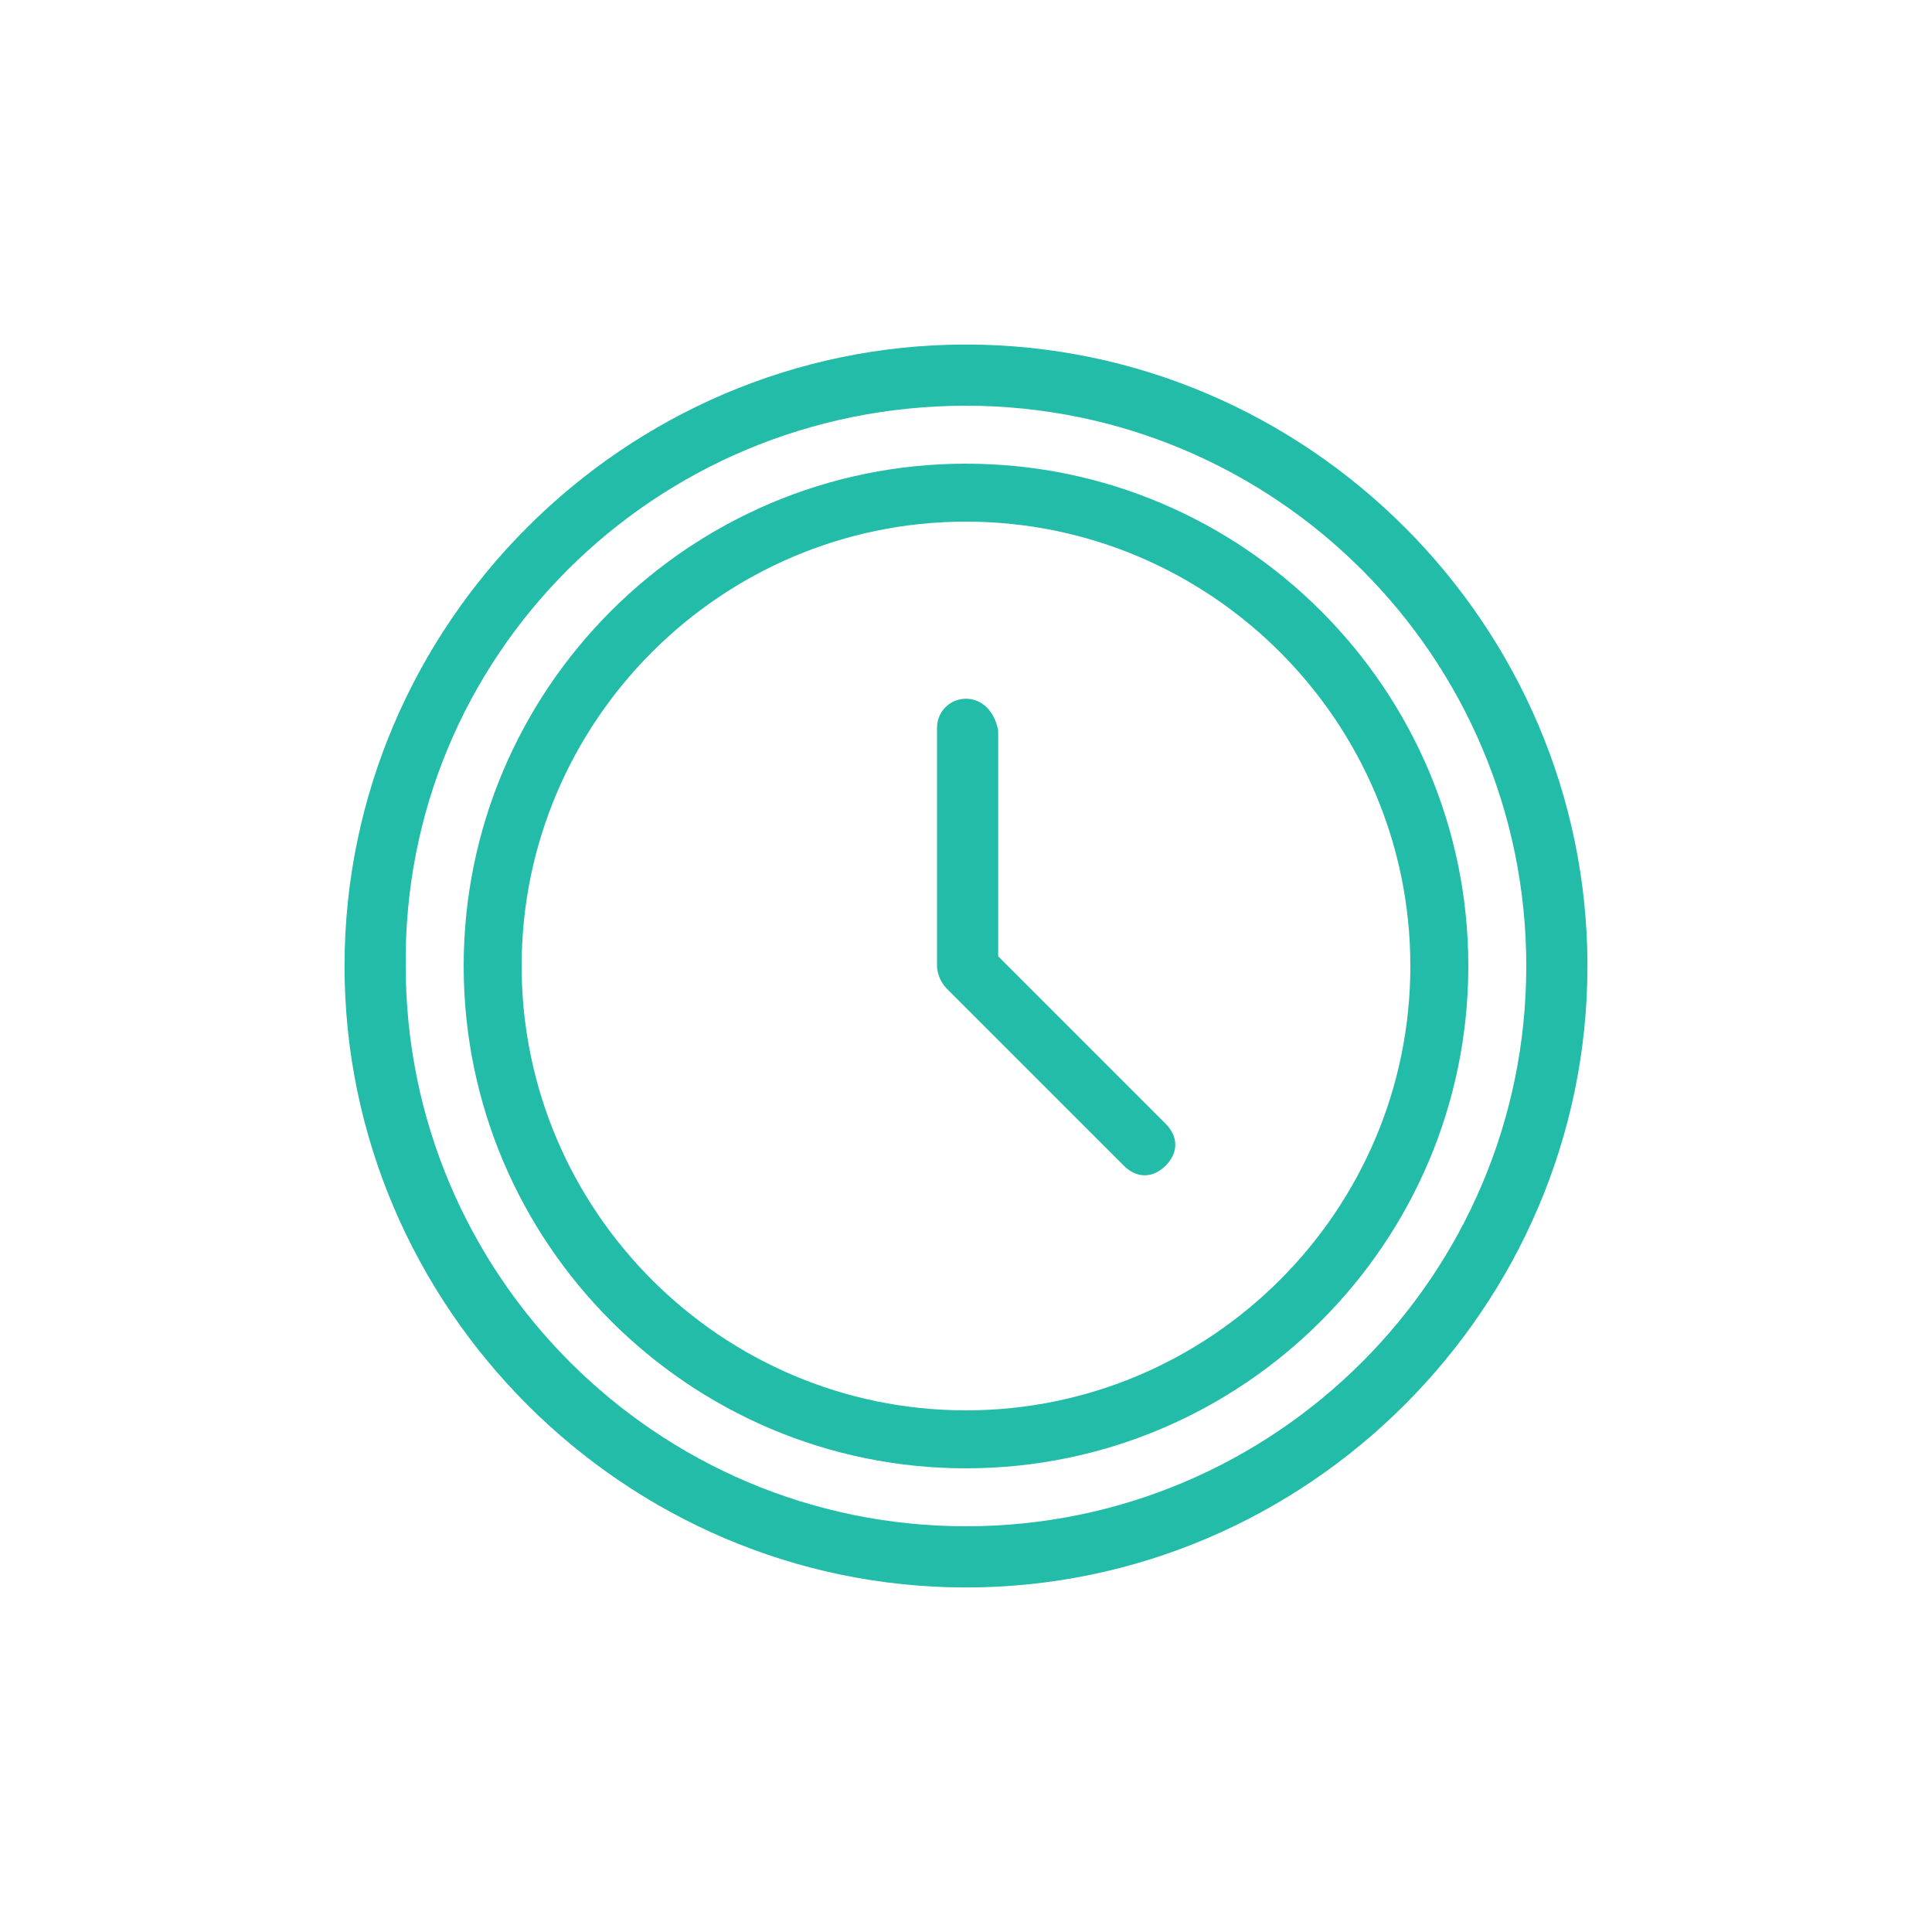<?xml version="1.0" encoding="UTF-8"?> <svg xmlns="http://www.w3.org/2000/svg" x="0px" y="0px" width="60px" height="60px" viewBox="0 0 60 60"><path fill="#22bca8" stroke="none" d="M30,10.7c-10.6,0-19.3,8.7-19.3,19.3S19.4,49.3,30,49.3S49.3,40.6,49.3,30S40.6,10.7,30,10.7 M30,12.6 c9.6,0,17.4,7.8,17.4,17.4S39.6,47.4,30,47.4S12.6,39.6,12.6,30C12.5,20.4,20.3,12.6,30,12.6L30,12.6z M30,14.4 c-8.6,0-15.6,7-15.6,15.6s7,15.6,15.6,15.6s15.6-7,15.6-15.6l0,0C45.6,21.4,38.6,14.4,30,14.4 M30,16.2c7.6,0,13.8,6.2,13.8,13.8 S37.6,43.8,30,43.8S16.2,37.6,16.2,30l0,0C16.2,22.4,22.4,16.2,30,16.2L30,16.2"></path><path fill="#22bca8" stroke="none" d="M30,21.7c-0.5,0-0.9,0.4-0.9,0.9V30c0,0.2,0.1,0.5,0.3,0.7l5.5,5.5c0.4,0.4,0.9,0.4,1.3,0c0.4-0.4,0.4-0.9,0-1.3l0,0 L31,29.7v-7C30.9,22.1,30.5,21.7,30,21.7L30,21.7L30,21.7z"></path></svg> 